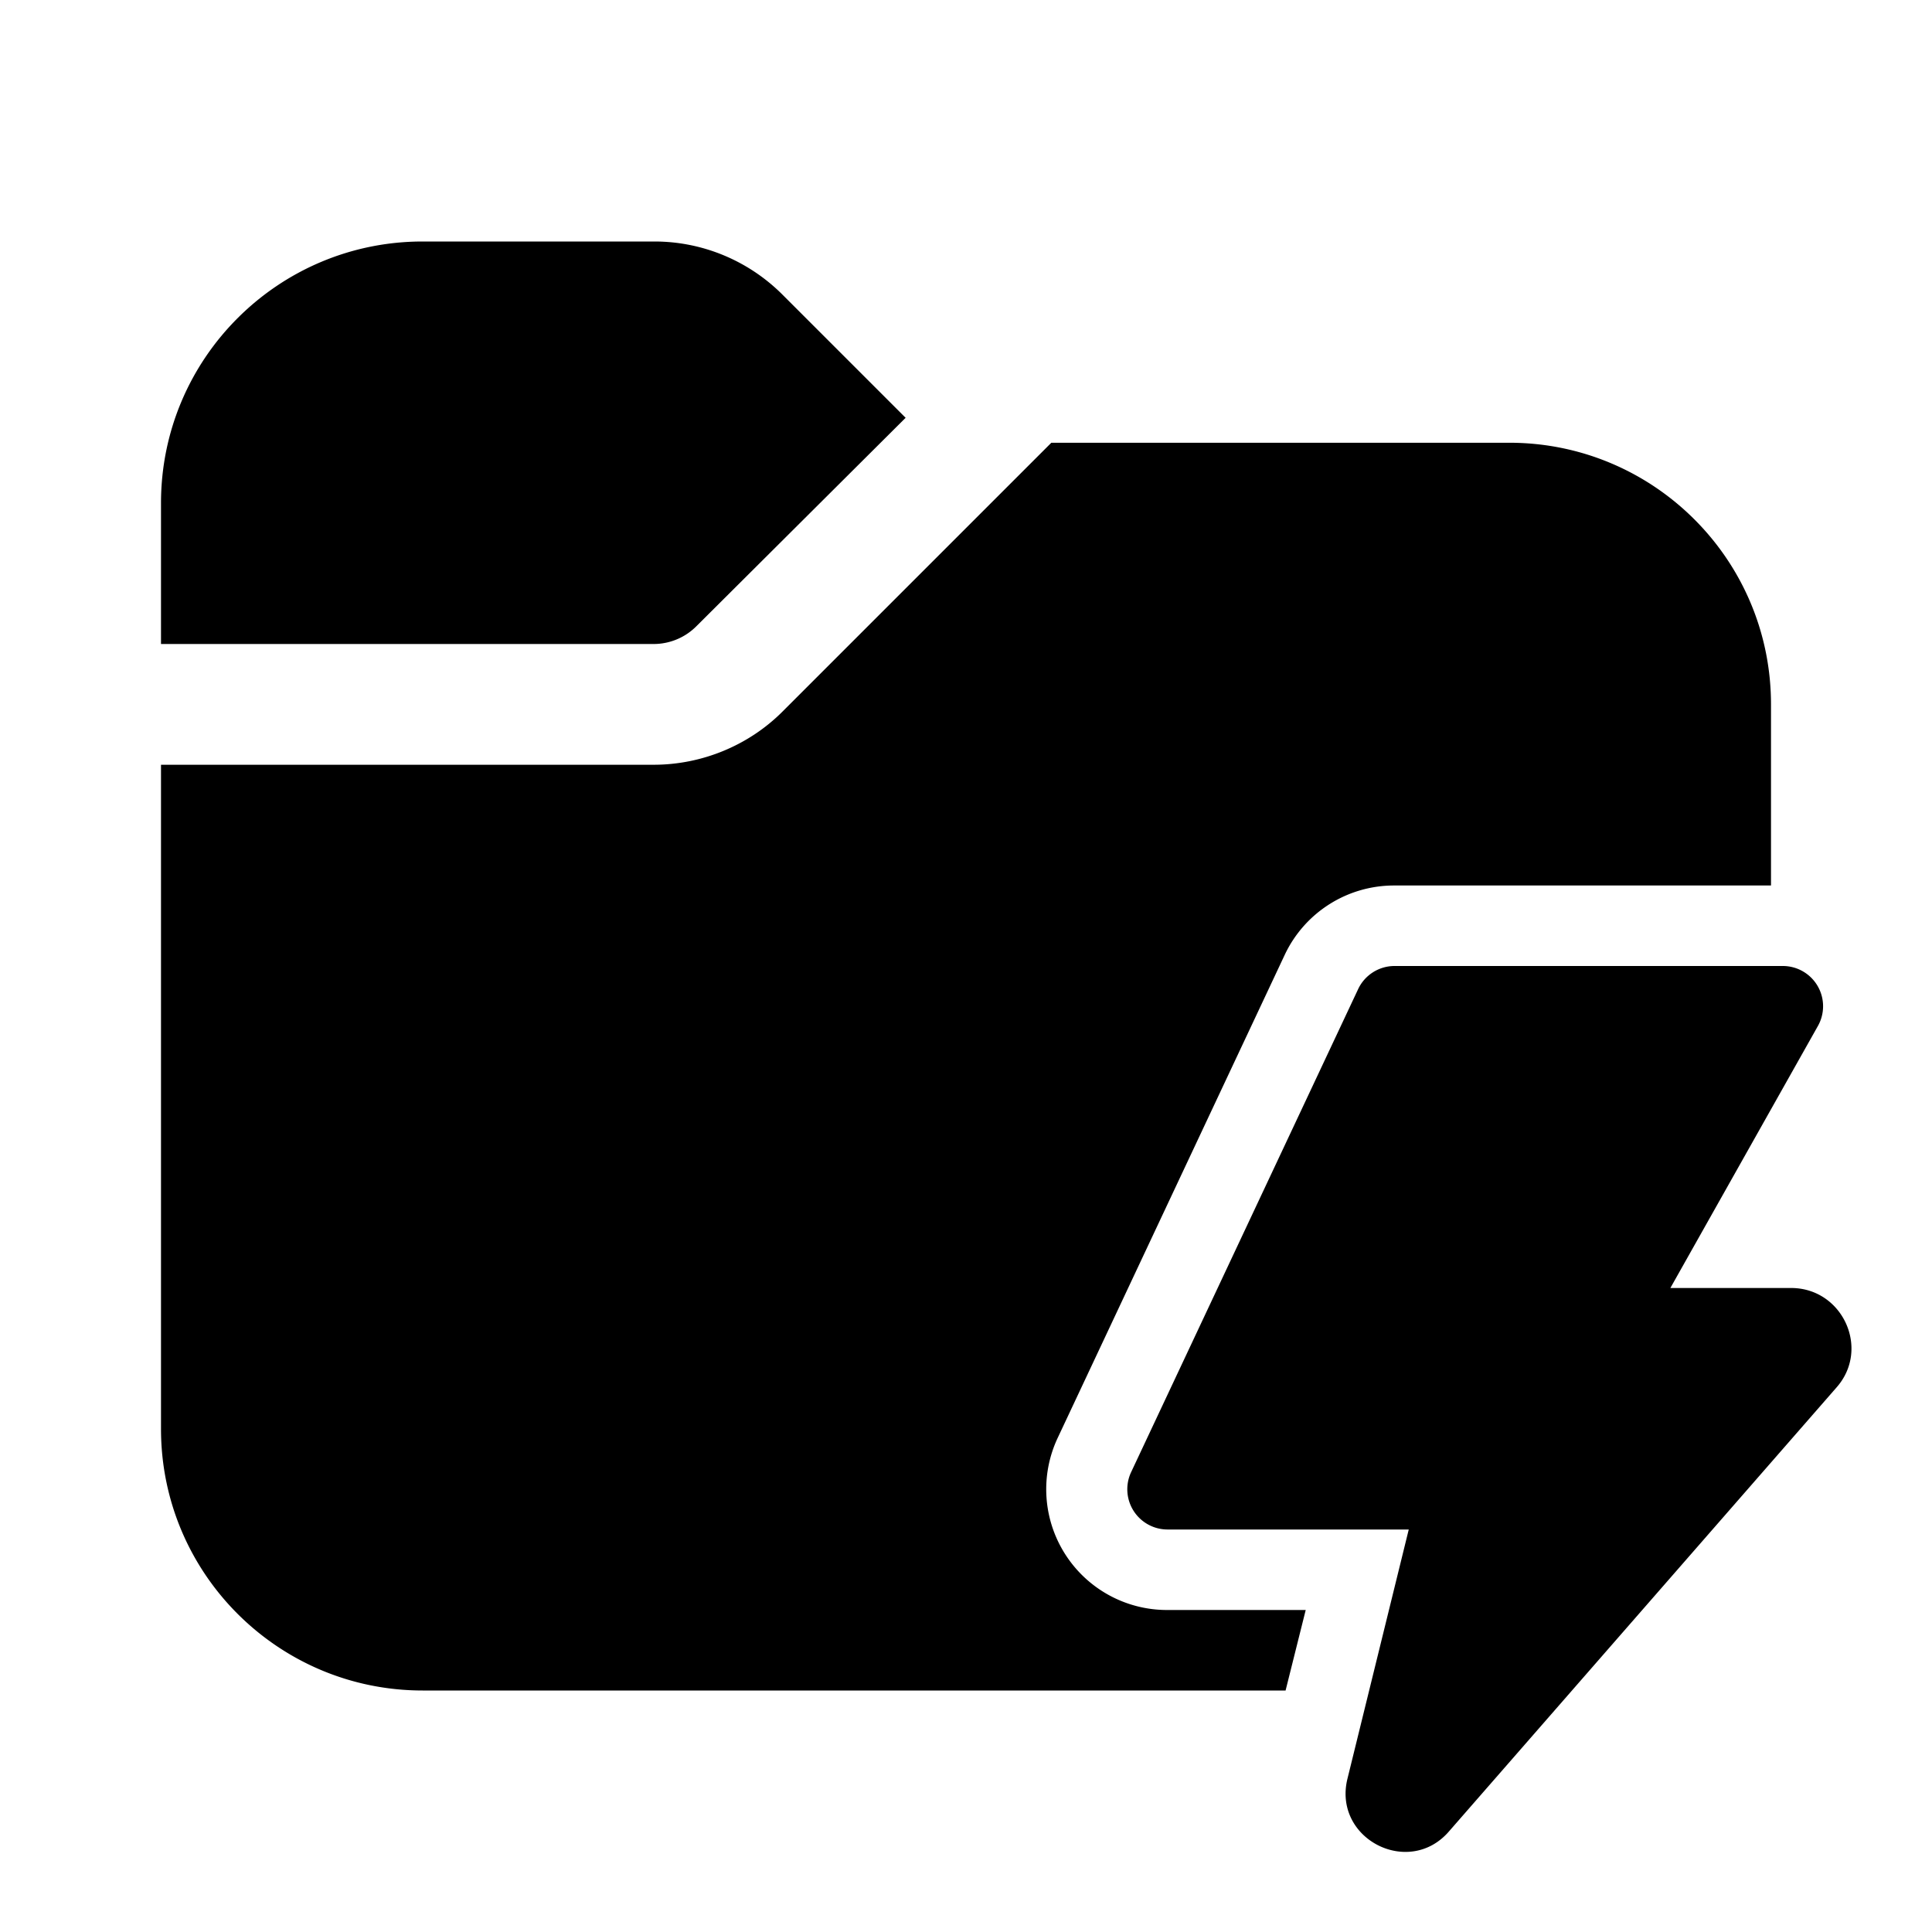 <svg width="24" height="24" viewBox="0 0 24 24" xmlns="http://www.w3.org/2000/svg"><path d="M2 8V6.25C2 4.45 3.46 3 5.25 3h2.88c.6 0 1.17.24 1.59.66l1.53 1.53-2.6 2.59a.75.75 0 0 1-.52.22H2Zm0 1.5v8.25C2 19.55 3.46 21 5.25 21h10.72l.25-1H14.5a1.5 1.5 0 0 1-1.36-2.14l2.82-6a1.5 1.5 0 0 1 1.36-.86H22V8.75c0-1.8-1.46-3.25-3.25-3.25h-5.69L9.72 8.84c-.42.42-1 .66-1.6.66H2ZM17.32 12h4.83a.5.5 0 0 1 .43.75L20.75 16h1.5c.64 0 .99.76.56 1.24L18 22.75c-.5.58-1.45.09-1.26-.66L17.5 19h-3a.5.5 0 0 1-.45-.71l2.82-6a.5.5 0 0 1 .45-.29Z"/></svg>